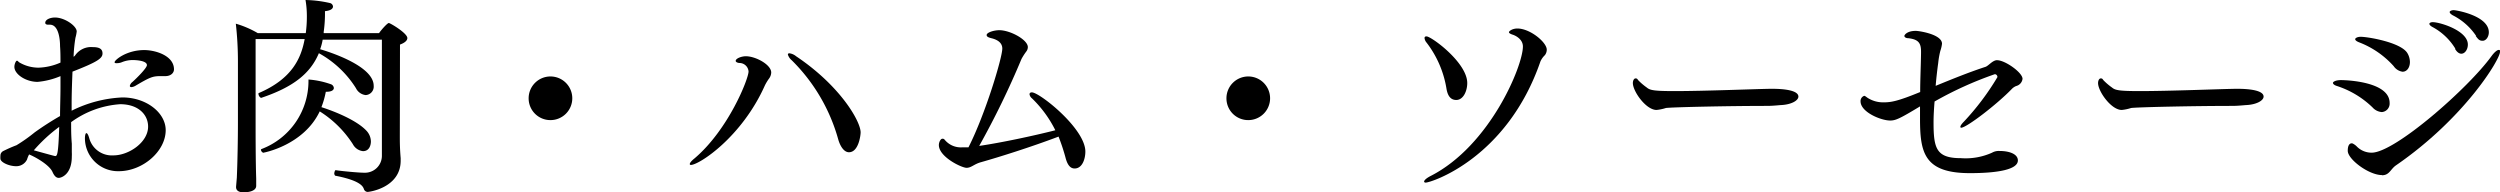<svg xmlns="http://www.w3.org/2000/svg" viewBox="0 0 295.57 22.74"><g id="レイヤー_2" data-name="レイヤー 2"><g id="レイヤー_1-2" data-name="レイヤー 1"><path d="M3.2,18.85a1.4,1.4,0,0,1-1.3.8c-.8,0-1.78-.43-1.85-.85a2.09,2.09,0,0,1,0-.38.61.61,0,0,1,.35-.57,16.52,16.52,0,0,1,1.55-.68,19,19,0,0,0,2.15-1.52A35.05,35.05,0,0,1,7.1,13.72c0-1.12.05-2.25.05-3.4V9a9,9,0,0,1-2.7.68c-1.4,0-2.75-.9-2.75-1.78,0-.3.17-.72.3-.72s.12.1.32.22A4.49,4.49,0,0,0,4.57,8,6.94,6.94,0,0,0,7.15,7.4c0-.63,0-1.28-.05-1.93,0-.87-.18-2.55-1.2-2.55H5.7c-.25,0-.35-.1-.35-.22,0-.4.6-.63,1.15-.63,1.15,0,2.57,1,2.57,1.65a4.73,4.73,0,0,1-.15.75A17.2,17.2,0,0,0,8.7,6.7c.05,0,.12-.08.17-.13a2.29,2.29,0,0,1,2.1-1c.7,0,1.15.17,1.15.75s-.6,1-3.55,2.15c-.05,1.3-.1,2.55-.1,3.8v.82a14.85,14.85,0,0,1,6-1.57c2.85,0,5.12,1.82,5.12,3.87,0,2.5-2.72,4.85-5.55,4.85a3.91,3.91,0,0,1-4-3.87c0-.35.07-.63.17-.63s.23.18.35.63a2.77,2.77,0,0,0,2.85,2c1.83,0,4.1-1.55,4.1-3.4,0-1.43-1.17-2.65-3.3-2.65a11.09,11.09,0,0,0-5.8,2.12c0,.8,0,1.65.08,2.55,0,.3,0,.68,0,1a4.52,4.52,0,0,1,0,.52c0,2.1-1.22,2.52-1.55,2.52s-.55-.3-.72-.67c-.38-.92-2.25-1.9-2.78-2.1A3.27,3.27,0,0,0,3.2,18.85ZM4,17.77c2.45.68,2.48.68,2.53.68.22,0,.37-.15.47-3.45A18.25,18.25,0,0,0,4,17.77ZM19.54,9l-.29,0H19c-.93,0-1.23.1-3,1.15a1.15,1.15,0,0,1-.45.15c-.13,0-.2-.05-.2-.15a.78.78,0,0,1,.3-.45c.45-.4,1.72-1.65,1.72-2,0-.58-1.52-.6-1.67-.6a3.34,3.34,0,0,0-1.28.25,1.57,1.57,0,0,1-.6.12c-.17,0-.27,0-.27-.12,0-.25,1.4-1.43,3.5-1.43,1.37,0,3.52.68,3.52,2.28C20.57,8.6,20.22,9,19.54,9Z"/><path d="M47.27,16.07c0,.7,0,1.43.1,2.63V19c0,3.14-3.62,3.69-3.92,3.69a.48.48,0,0,1-.43-.35c-.12-.32-.45-1-3.4-1.57,0,0-.1-.13-.1-.25s.08-.43.18-.4c.6.1,2.65.3,3.37.3a2,2,0,0,0,2.08-2c0-2.73,0-11,0-13.73h-7a6.44,6.44,0,0,1-.3,1.13c.75.22,6.33,1.9,6.33,4.32a1,1,0,0,1-.95,1.1,1.46,1.46,0,0,1-1.15-.82,12,12,0,0,0-4.38-4.13c-1,2.38-3,4-6.82,5.28h0c-.1,0-.3-.23-.3-.38A.13.13,0,0,1,30.6,11c3.92-1.68,5-4.1,5.42-6.38h-5.8c0,5.18,0,4.43,0,10.3,0,.65,0,4.1.07,6.2,0,.25,0,.55,0,.85,0,.67-1.05.77-1.48.77-.65,0-.9-.27-.9-.62v-.05L28,21c.08-1.87.13-4.52.13-6.55V7.2a39.74,39.74,0,0,0-.25-4.4,11.28,11.28,0,0,1,2.6,1.12h5.67a14.59,14.59,0,0,0,.13-2A11.3,11.3,0,0,0,36.12,0a14,14,0,0,1,2.93.37.46.46,0,0,1,.32.4c0,.23-.22.48-.95.55a15.43,15.43,0,0,1-.15,2.45l0,.15h6.54c.33-.47,1-1.2,1.16-1.2s2.19,1.2,2.19,1.78c0,.3-.32.57-.87.77Zm-16.12,2a.44.44,0,0,1-.3-.35.11.11,0,0,1,.07-.1,8.59,8.59,0,0,0,5.55-8V9.4a10.23,10.23,0,0,1,2.68.57.52.52,0,0,1,.32.43c0,.22-.22.45-.87.45h-.08A10.13,10.13,0,0,1,38,12.67c1.67.53,4.2,1.58,5.32,2.78a1.9,1.9,0,0,1,.53,1.27c0,.43-.18,1.15-.93,1.15a1.54,1.54,0,0,1-1.2-.82,12.62,12.62,0,0,0-3.92-3.88C35.9,17.17,31.2,18.05,31.15,18.05Z"/><path d="M62.5,11.62a2.58,2.58,0,1,1,2.57,2.58A2.57,2.57,0,0,1,62.5,11.62Z"/><path d="M81.55,19.4c0-.13.17-.36.57-.68,4-3.4,6.38-9.4,6.38-10.27a1.08,1.08,0,0,0-1-1c-.32,0-.52-.13-.52-.25,0-.3.7-.55,1.2-.55,1.17,0,3,1,3,1.92a1.26,1.26,0,0,1-.23.68,5.63,5.63,0,0,0-.52.85c-2.73,6.12-7.78,9.4-8.75,9.4C81.62,19.5,81.55,19.47,81.55,19.4ZM99.1,16.47a21.08,21.08,0,0,0-5.5-9.35,1.37,1.37,0,0,1-.45-.67c0-.1.07-.15.17-.15a1.54,1.54,0,0,1,.8.35c5.23,3.5,7.63,7.7,7.63,9,0,.38-.25,2.35-1.38,2.35C99.77,18,99.32,17.25,99.1,16.47Z"/><path d="M116,19.17c-.85.23-1.15.67-1.73.67S111,18.55,111,17.15c0-.33.2-.75.42-.75s.23.1.4.27a2.46,2.46,0,0,0,1.93.75H114l.5,0c2-3.93,4-10.6,4-11.68,0-.8-.78-1.1-1.28-1.22s-.57-.25-.57-.38c0-.3.85-.57,1.5-.57,1.27,0,3.37,1.12,3.37,2a.88.88,0,0,1-.17.5,7.24,7.24,0,0,0-.58.9,99.49,99.49,0,0,1-5,10.28c2.62-.38,6.45-1.2,9-1.85a13.74,13.74,0,0,0-2.77-3.78.75.75,0,0,1-.28-.47c0-.15.1-.23.28-.23.9,0,6.32,4.28,6.32,7,0,.85-.35,2-1.27,2-.45,0-.83-.32-1.08-1.3a23.06,23.06,0,0,0-.82-2.47C121.85,17.4,118.12,18.57,116,19.17Z"/><path d="M145,11.62a2.58,2.58,0,1,1,2.57,2.58A2.57,2.57,0,0,1,145,11.62Z"/><path d="M168.37,21.47c0-.15.25-.4.8-.68,7-3.59,10.88-13,10.88-15.29,0-.93-1-1.33-1.15-1.38-.38-.12-.5-.22-.5-.32s.37-.43,1-.43c1.5,0,3.47,1.63,3.47,2.5a1.06,1.06,0,0,1-.22.65,2.33,2.33,0,0,0-.53.75c-3.95,11.45-12.92,14.32-13.57,14.32C168.45,21.59,168.37,21.54,168.37,21.47ZM171,10.4a12.12,12.12,0,0,0-2.33-5.35,1,1,0,0,1-.25-.55c0-.13.08-.2.23-.2.57,0,4.82,3.1,4.82,5.52,0,.95-.47,2-1.3,2S171.1,11.05,171,10.4Z"/><path d="M195.85,13c-1.25,0-2.8-2.2-2.8-3.18,0-.27.12-.55.32-.55s.2.08.33.23a7,7,0,0,0,1,.85c.37.32.87.42,3.27.42,3.63,0,9.63-.25,11.33-.27s3.32.2,3.32.92c0,.45-.78.93-2,1-.14,0-1,.1-1.67.1-4.52,0-11.35.15-12,.25A5.16,5.16,0,0,1,195.85,13Z"/><path d="M228.6,14.47c0,3.08.32,4.23,3.25,4.23a7.6,7.6,0,0,0,3.67-.65,1.6,1.6,0,0,1,.9-.2c1.12,0,2.15.35,2.15,1.12,0,1.07-2.37,1.5-5.67,1.5C227.45,20.47,227,18,227,14c0-.45,0-.92,0-1.42-2.4,1.45-2.88,1.67-3.53,1.67-1.1,0-3.5-1-3.5-2.27a.65.65,0,0,1,.43-.65c.1,0,.2.1.42.25a3.4,3.4,0,0,0,1.9.52c.83,0,1.63-.12,4.3-1.22,0-1.5.08-3.08.1-4.6V6.12c0-1-.27-1.45-1.47-1.6-.35,0-.5-.15-.5-.27s.32-.6,1.35-.6c.37,0,3.1.4,3.1,1.52a4,4,0,0,1-.2.85,10.07,10.07,0,0,0-.25,1.43q-.19,1.38-.3,2.7c2.07-.85,4-1.63,5.9-2.25.35-.13.77-.7,1.27-.78h.1c.93,0,3,1.45,3,2.2a1,1,0,0,1-.75.85,1.5,1.5,0,0,0-.5.33c-1.78,1.85-5.38,4.6-6,4.6a.09.09,0,0,1-.1-.1c0-.13.15-.35.43-.63a30.45,30.45,0,0,0,3.95-5.25.33.33,0,0,0-.3-.35A42.42,42.42,0,0,0,228.72,12C228.65,12.85,228.6,13.7,228.6,14.47Z"/><path d="M250.85,13c-1.25,0-2.8-2.2-2.8-3.18,0-.27.12-.55.32-.55s.2.08.33.23a7,7,0,0,0,1,.85c.37.32.87.42,3.27.42,3.63,0,9.63-.25,11.33-.27s3.32.2,3.32.92c0,.45-.78.93-2,1-.14,0-1,.1-1.67.1-4.52,0-11.35.15-12,.25A5.16,5.16,0,0,1,250.85,13Z"/><path d="M280.5,12.7a10.84,10.84,0,0,0-4.2-2.53c-.33-.1-.48-.25-.48-.37s.3-.33.95-.33,5.75.18,5.75,2.7a1,1,0,0,1-.92,1.08A1.63,1.63,0,0,1,280.5,12.7Zm1.12,8c-1.57,0-4.05-1.87-4.05-2.87s.5-.88.53-.88.3.13.52.35a2.44,2.44,0,0,0,1.78.75c2.75,0,11.45-7.65,14.17-11.42.35-.48.68-.73.85-.73s.15.08.15.23c0,.9-4.2,7.85-12.3,13.42C282.62,20,282.5,20.72,281.62,20.72ZM283,7.82A10.56,10.56,0,0,0,278.9,5c-.3-.12-.45-.25-.45-.37s.25-.28.65-.28c.85,0,4.7.65,5.5,1.9a2.09,2.09,0,0,1,.32,1.08c0,.65-.35,1.15-.87,1.15A1.53,1.53,0,0,1,283,7.82Zm7.3-2.05A7.08,7.08,0,0,0,287.6,3.2c-.25-.13-.38-.28-.38-.38s.15-.2.4-.2c.85,0,4.15,1,4.15,2.65,0,.58-.35,1.08-.77,1.08C290.77,6.35,290.5,6.2,290.25,5.77Zm2.45-1.52a7.27,7.27,0,0,0-2.78-2.45c-.25-.15-.35-.28-.35-.38s.2-.22.48-.22,4.15.65,4.15,2.62c0,.53-.33,1-.73,1S293,4.65,292.7,4.25Z"/></g></g></svg>